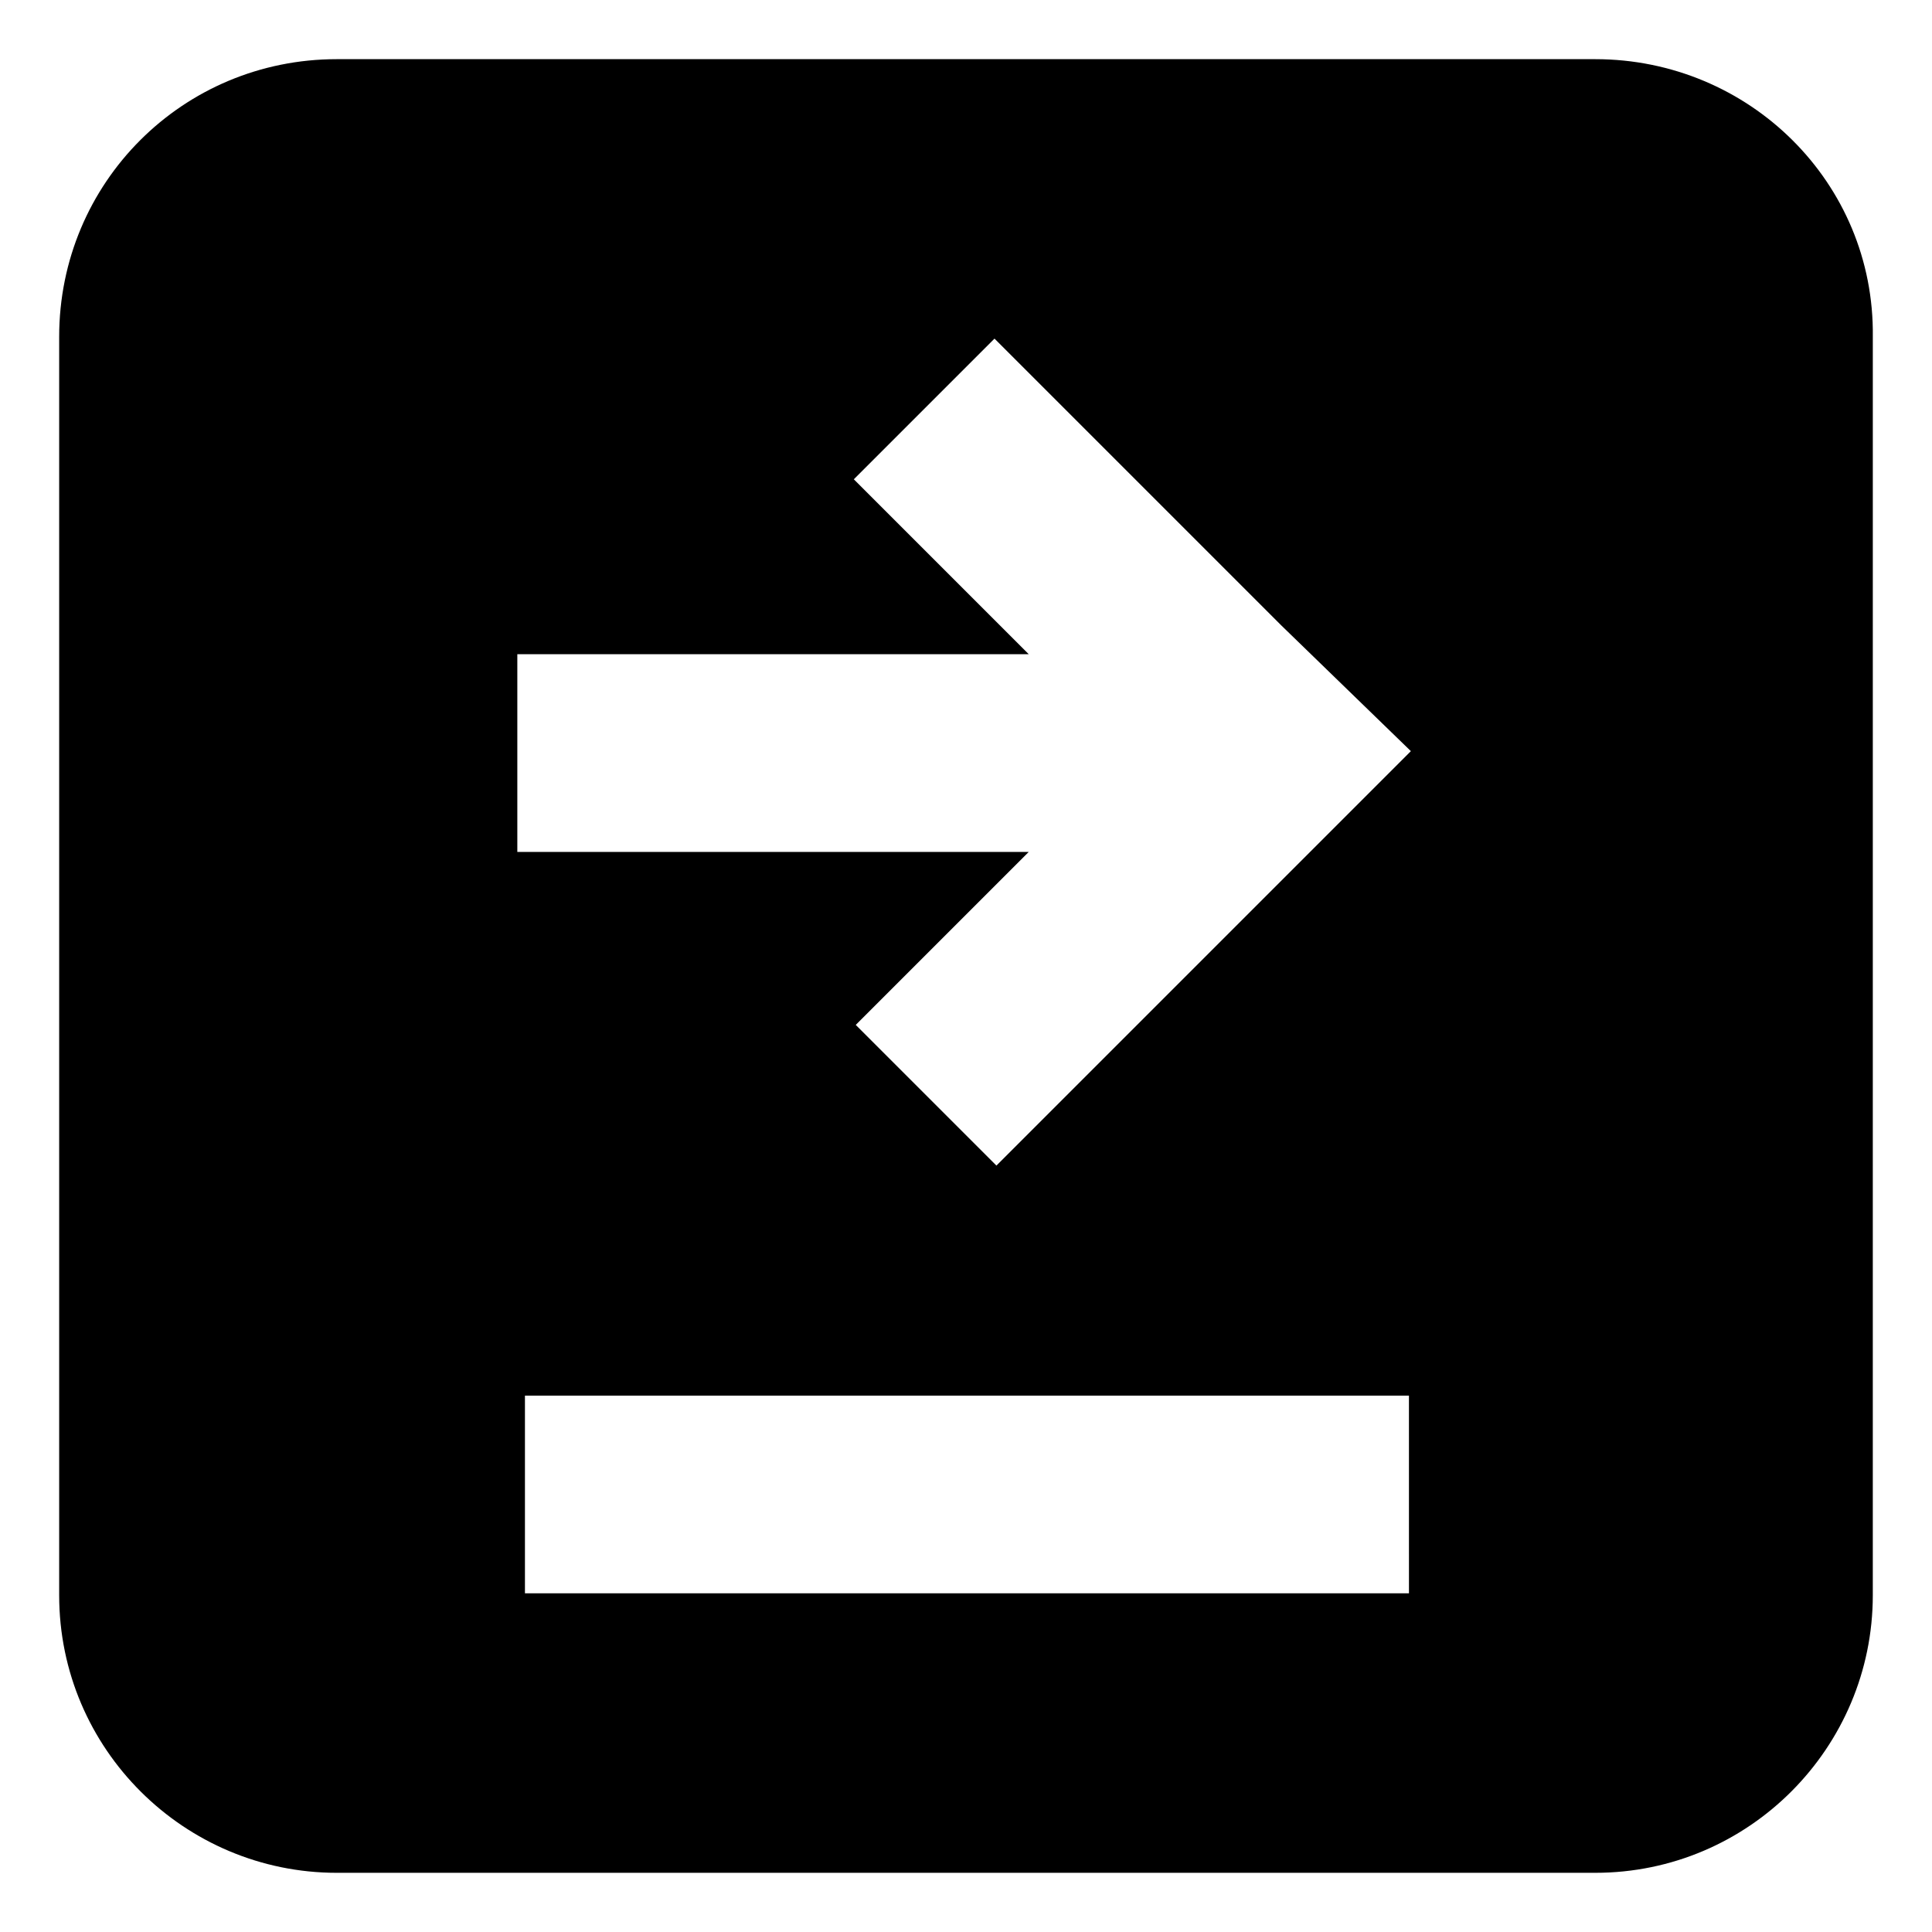 <?xml version="1.0" encoding="UTF-8"?>
<!-- Uploaded to: ICON Repo, www.iconrepo.com, Generator: ICON Repo Mixer Tools -->
<svg fill="#000000" width="800px" height="800px" version="1.1" viewBox="144 144 512 512" xmlns="http://www.w3.org/2000/svg">
 <path d="m566.76 159.68h-333.52c-40.809 0-73.559 32.75-73.559 73.559v333.52c0 40.809 33.25 73.555 73.555 73.555h333.52c40.809 0 73.555-33.25 73.555-73.555l0.004-333.52c0.504-40.809-32.75-73.559-73.559-73.559zm-49.875 406.57h-233.77v-52.395h234.27l0.004 52.395zm1.008-223.19-109.83 109.83-37.281-37.281 45.844-45.844h-135.53v-52.395h135.53l-46.352-46.352 37.281-37.281 76.074 76.074z"/>
</svg>